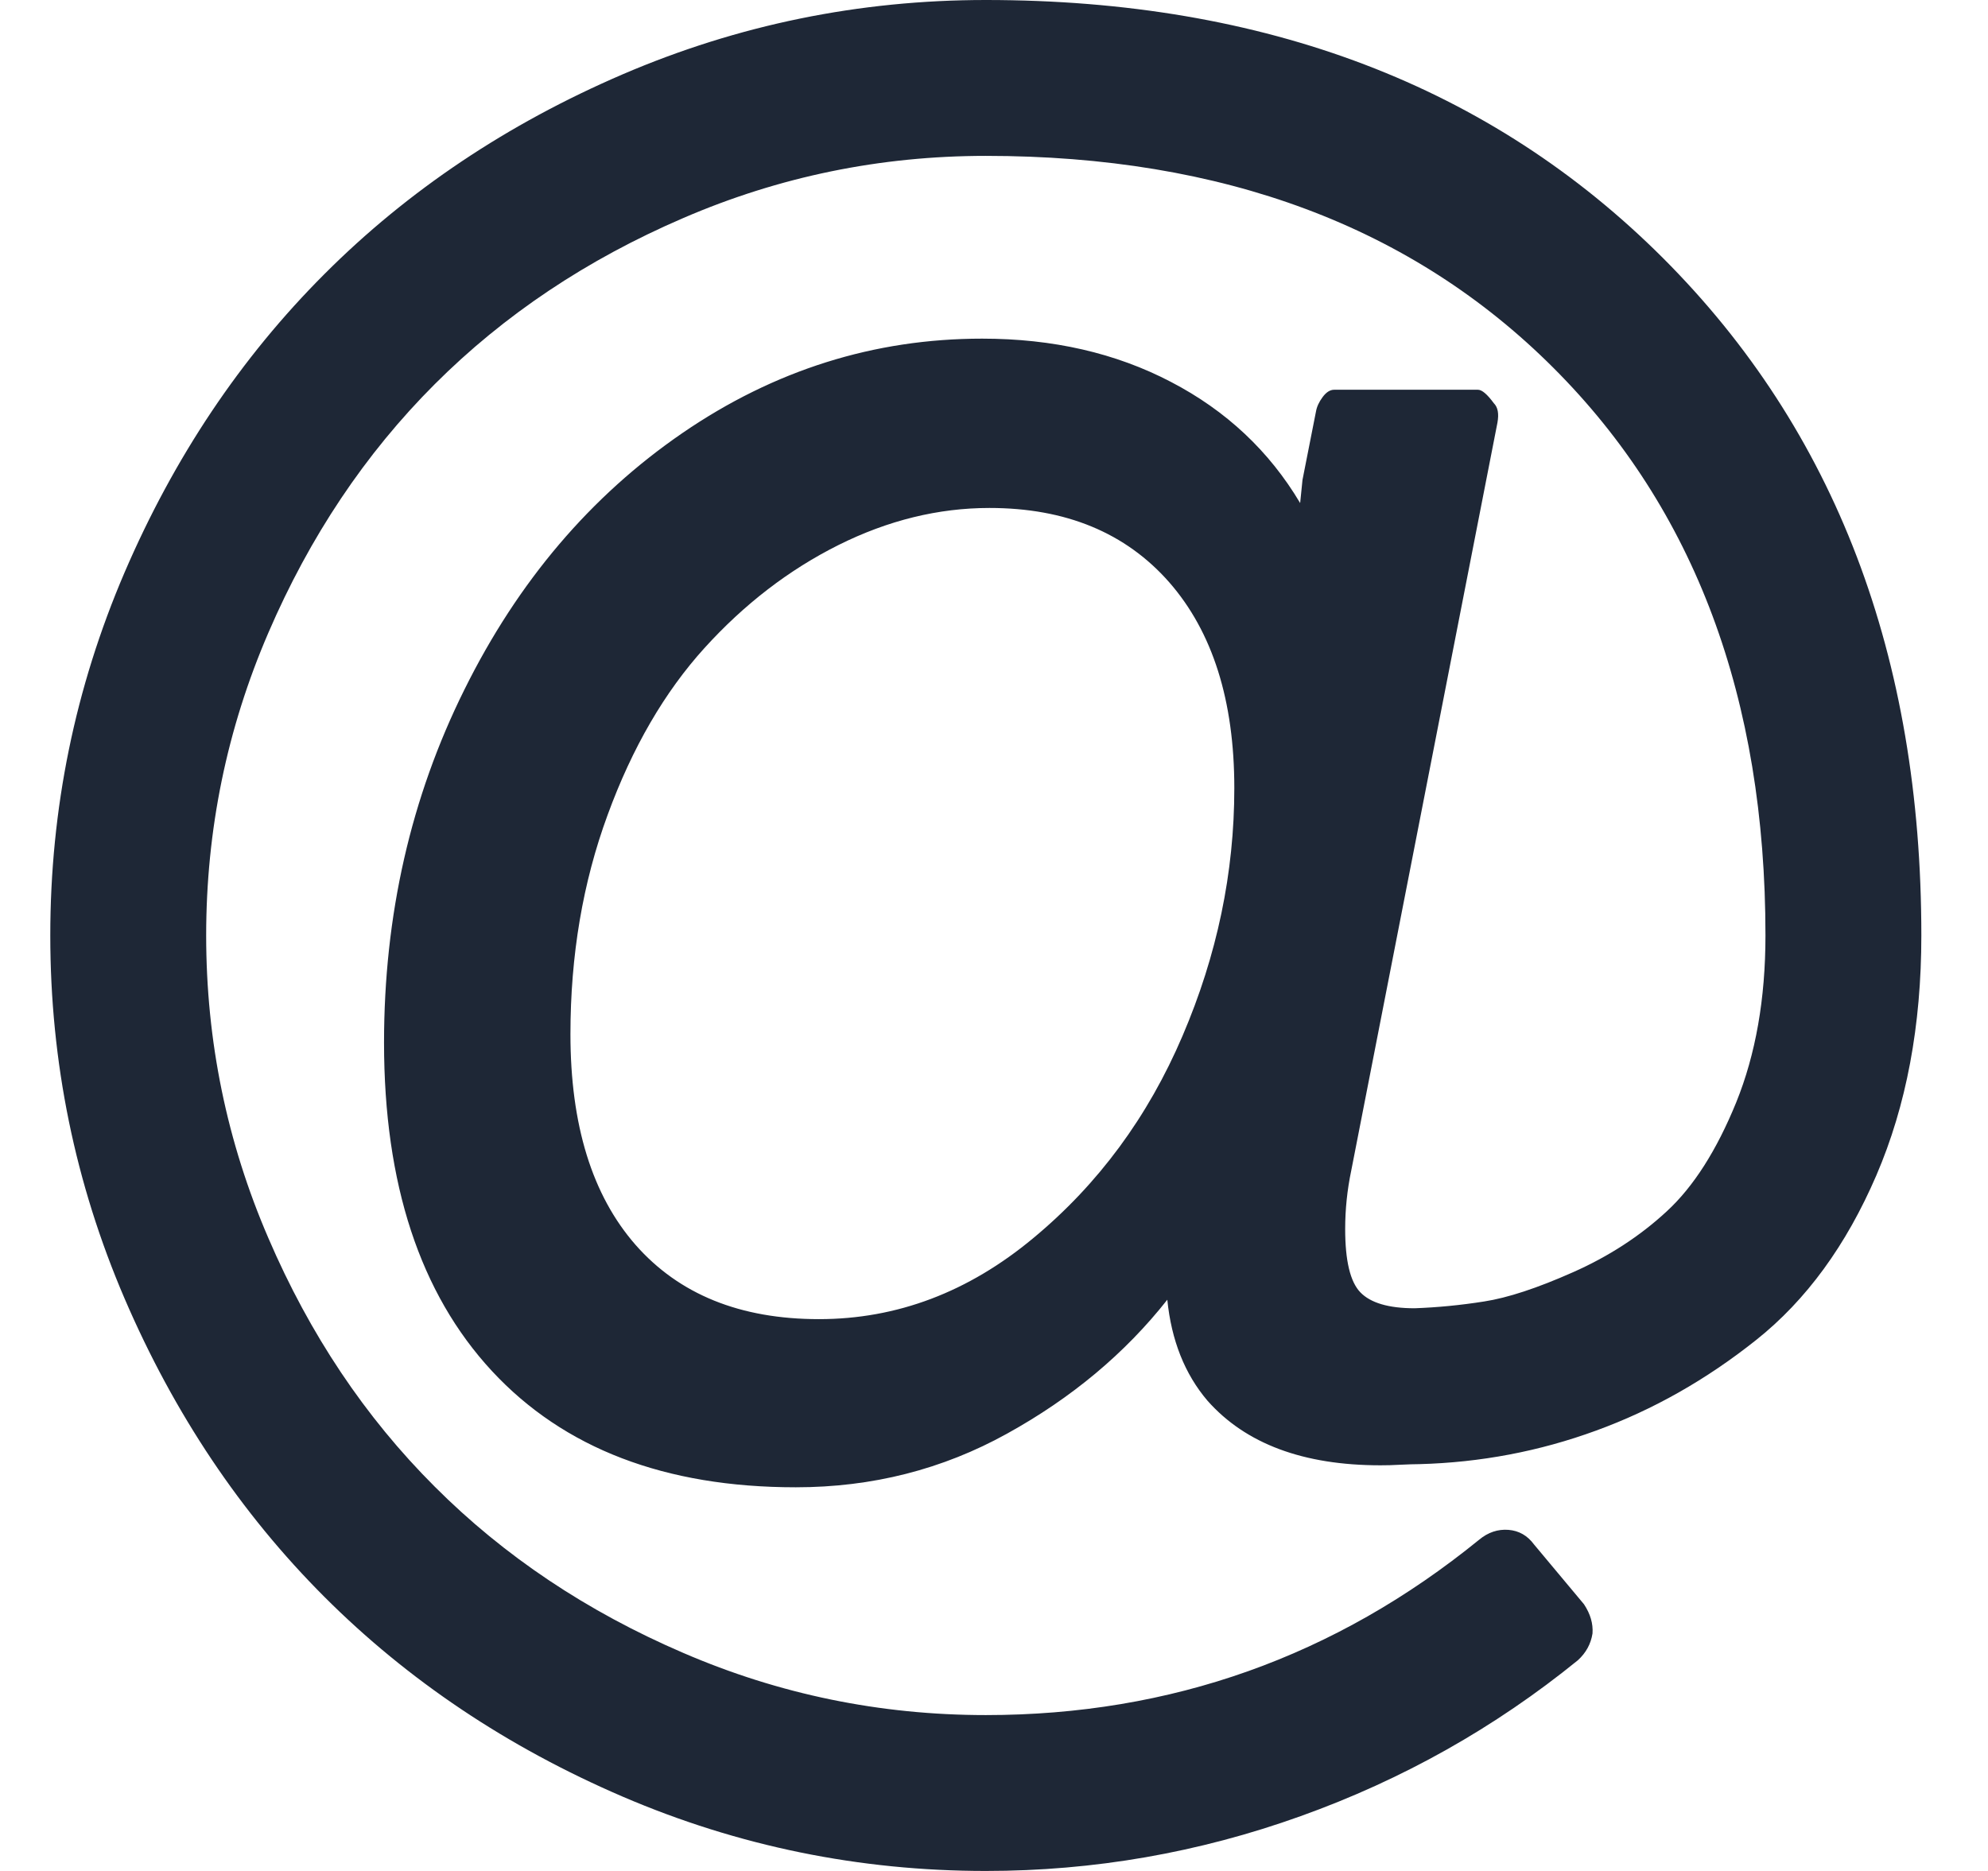 <svg width="17" height="16" viewBox="0 0 17 16" fill="none" xmlns="http://www.w3.org/2000/svg">
<path d="M10.555 6.74C10.555 5.99 10.369 5.403 9.998 4.979C9.626 4.556 9.114 4.344 8.461 4.344C8.024 4.344 7.593 4.45 7.17 4.661C6.746 4.873 6.364 5.167 6.024 5.542C5.684 5.917 5.407 6.392 5.196 6.969C4.984 7.545 4.878 8.17 4.878 8.844C4.878 9.622 5.064 10.222 5.435 10.646C5.807 11.069 6.329 11.281 7.003 11.281C7.67 11.281 8.281 11.05 8.836 10.588C9.392 10.127 9.817 9.55 10.112 8.859C10.408 8.168 10.555 7.462 10.555 6.74ZM16.43 8C16.43 8.771 16.302 9.455 16.045 10.052C15.788 10.649 15.446 11.118 15.019 11.458C14.591 11.799 14.135 12.057 13.649 12.234C13.163 12.412 12.659 12.507 12.138 12.521C12.097 12.521 12.043 12.523 11.977 12.526C11.911 12.53 11.854 12.531 11.805 12.531C11.145 12.531 10.652 12.347 10.326 11.979C10.131 11.75 10.017 11.462 9.982 11.115C9.621 11.573 9.164 11.955 8.612 12.26C8.06 12.566 7.458 12.719 6.805 12.719C5.687 12.719 4.821 12.387 4.206 11.724C3.592 11.061 3.284 10.125 3.284 8.917C3.284 7.826 3.513 6.819 3.972 5.896C4.43 4.972 5.052 4.241 5.836 3.703C6.621 3.165 7.475 2.896 8.399 2.896C9.003 2.896 9.541 3.019 10.013 3.266C10.486 3.512 10.854 3.858 11.118 4.302L11.138 4.104L11.253 3.521C11.26 3.479 11.279 3.438 11.31 3.396C11.341 3.354 11.374 3.333 11.409 3.333H12.638C12.673 3.333 12.718 3.372 12.774 3.448C12.809 3.483 12.819 3.538 12.805 3.615L11.555 10.01C11.52 10.177 11.503 10.344 11.503 10.51C11.503 10.781 11.546 10.962 11.633 11.052C11.72 11.142 11.874 11.188 12.097 11.188C12.291 11.181 12.489 11.162 12.691 11.13C12.892 11.099 13.145 11.016 13.451 10.88C13.756 10.745 14.024 10.571 14.253 10.359C14.482 10.148 14.68 9.837 14.847 9.427C15.013 9.017 15.097 8.542 15.097 8C15.097 5.972 14.493 4.354 13.284 3.146C12.076 1.938 10.458 1.333 8.43 1.333C7.527 1.333 6.664 1.51 5.842 1.865C5.019 2.219 4.31 2.693 3.717 3.286C3.123 3.88 2.649 4.589 2.295 5.411C1.94 6.234 1.763 7.097 1.763 8C1.763 8.903 1.94 9.766 2.295 10.588C2.649 11.412 3.123 12.12 3.717 12.713C4.31 13.307 5.019 13.781 5.842 14.135C6.664 14.49 7.527 14.667 8.43 14.667C10.013 14.667 11.42 14.167 12.649 13.167C12.725 13.104 12.809 13.076 12.899 13.083C12.989 13.09 13.062 13.132 13.118 13.208L13.545 13.719C13.6 13.802 13.624 13.885 13.618 13.969C13.604 14.059 13.562 14.135 13.493 14.198C12.784 14.774 11.994 15.219 11.123 15.531C10.251 15.844 9.354 16 8.43 16C7.347 16 6.312 15.788 5.326 15.365C4.34 14.941 3.489 14.371 2.774 13.656C2.059 12.941 1.489 12.09 1.065 11.104C0.642 10.118 0.43 9.083 0.43 8C0.43 6.917 0.642 5.882 1.065 4.896C1.489 3.91 2.059 3.059 2.774 2.344C3.489 1.628 4.34 1.059 5.326 0.635C6.312 0.212 7.347 0 8.43 0C10.819 0 12.749 0.736 14.222 2.208C15.694 3.681 16.43 5.611 16.43 8Z" fill="#1E2736"/>
</svg>
